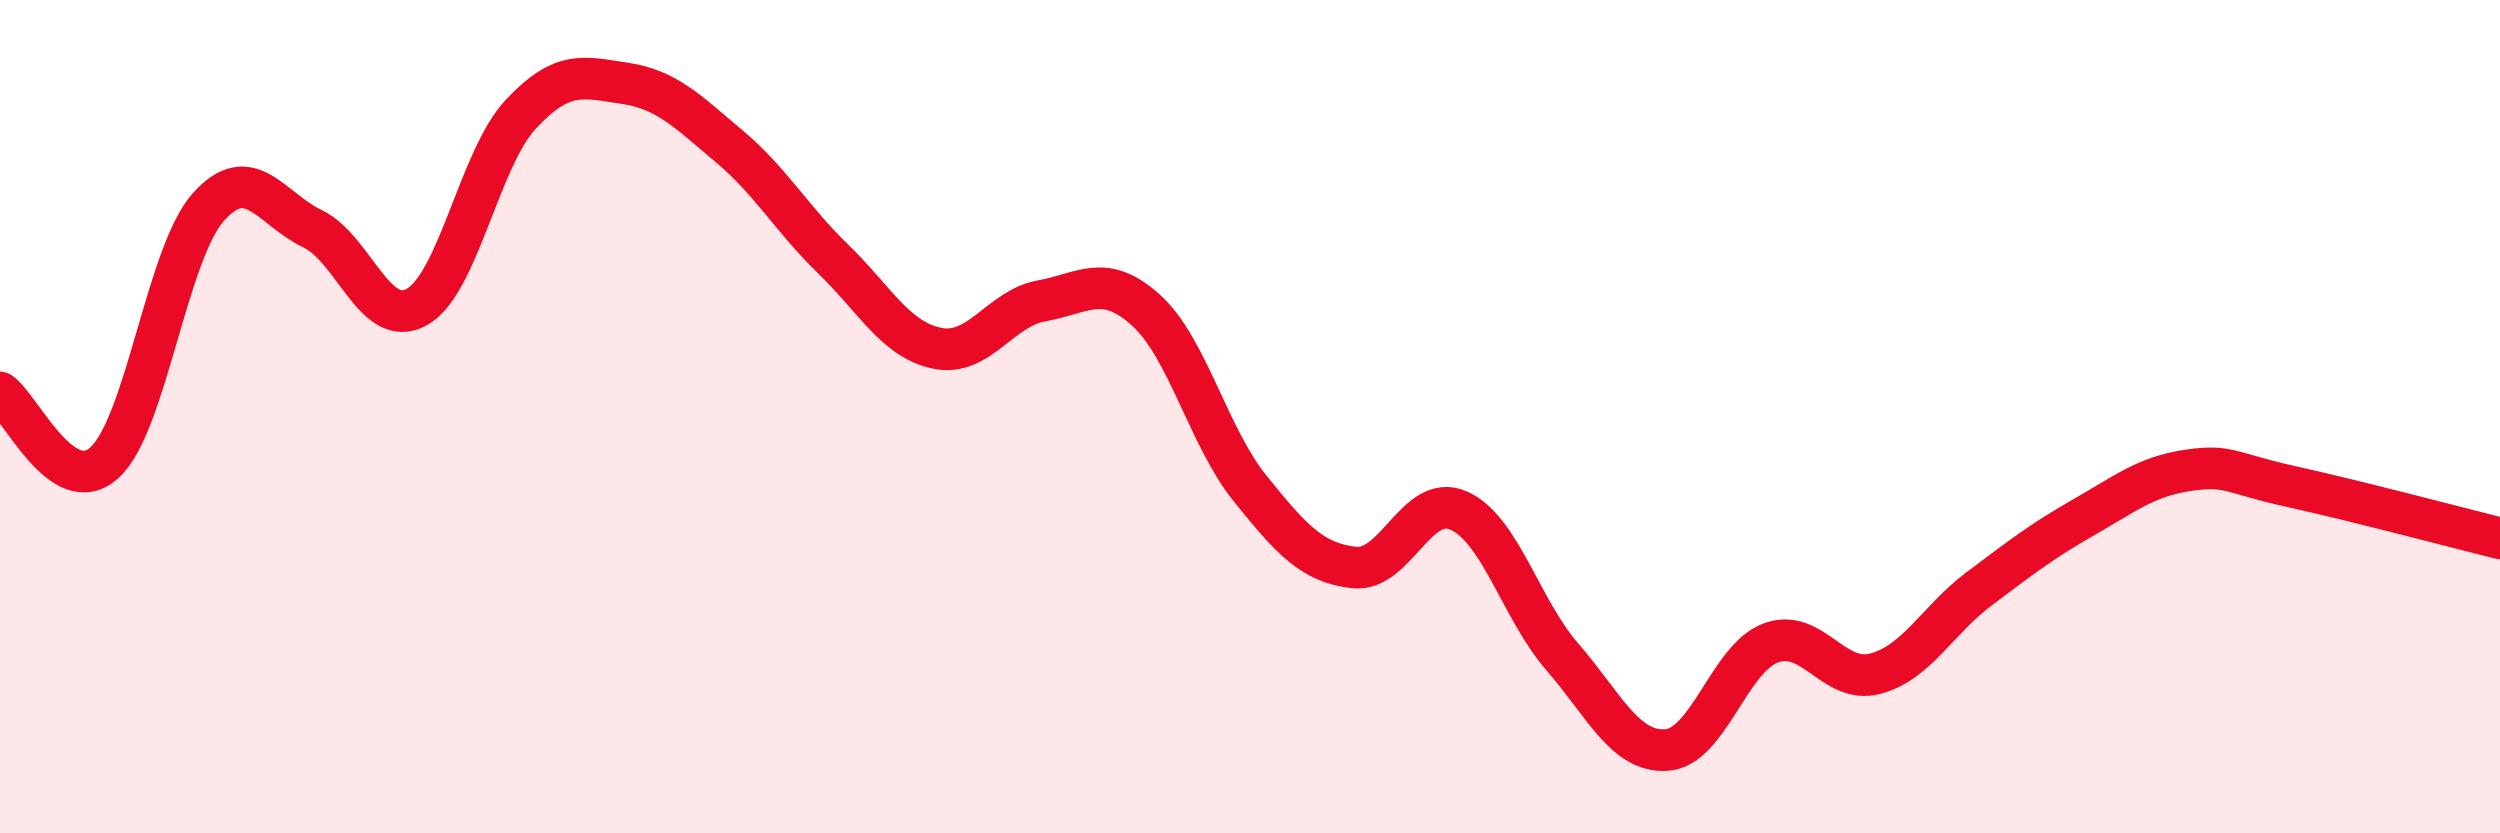 
    <svg width="60" height="20" viewBox="0 0 60 20" xmlns="http://www.w3.org/2000/svg">
      <path
        d="M 0,9.42 C 0.5,9.76 1.5,12 2.5,11.11 C 3.5,10.22 4,6.09 5,4.97 C 6,3.85 6.5,5.01 7.5,5.49 C 8.5,5.97 9,7.92 10,7.37 C 11,6.82 11.5,3.81 12.5,2.74 C 13.5,1.67 14,1.85 15,2 C 16,2.15 16.5,2.67 17.5,3.51 C 18.5,4.35 19,5.25 20,6.22 C 21,7.19 21.5,8.16 22.5,8.36 C 23.5,8.56 24,7.4 25,7.22 C 26,7.04 26.5,6.54 27.5,7.44 C 28.5,8.34 29,10.48 30,11.72 C 31,12.96 31.5,13.51 32.5,13.62 C 33.5,13.73 34,11.82 35,12.25 C 36,12.68 36.5,14.62 37.5,15.77 C 38.5,16.92 39,18.07 40,18 C 41,17.93 41.5,15.8 42.5,15.43 C 43.5,15.06 44,16.43 45,16.17 C 46,15.91 46.5,14.88 47.5,14.13 C 48.5,13.38 49,12.99 50,12.42 C 51,11.85 51.5,11.44 52.5,11.29 C 53.5,11.14 53.5,11.35 55,11.68 C 56.5,12.01 59,12.67 60,12.92L60 20L0 20Z"
        fill="#EB0A25"
        opacity="0.1"
        stroke-linecap="round"
        stroke-linejoin="round"
      />
      <path
        d="M 0,9.42 C 0.5,9.76 1.5,12 2.5,11.11 C 3.5,10.22 4,6.09 5,4.97 C 6,3.85 6.5,5.01 7.5,5.49 C 8.5,5.97 9,7.92 10,7.37 C 11,6.82 11.5,3.81 12.5,2.74 C 13.5,1.67 14,1.85 15,2 C 16,2.15 16.5,2.67 17.5,3.51 C 18.5,4.35 19,5.25 20,6.22 C 21,7.19 21.5,8.16 22.5,8.36 C 23.5,8.56 24,7.4 25,7.22 C 26,7.04 26.5,6.54 27.5,7.44 C 28.5,8.34 29,10.48 30,11.72 C 31,12.96 31.5,13.51 32.5,13.62 C 33.5,13.73 34,11.82 35,12.25 C 36,12.68 36.5,14.62 37.5,15.77 C 38.5,16.92 39,18.07 40,18 C 41,17.93 41.5,15.8 42.5,15.43 C 43.5,15.06 44,16.43 45,16.17 C 46,15.91 46.5,14.88 47.5,14.13 C 48.5,13.38 49,12.99 50,12.42 C 51,11.85 51.5,11.44 52.5,11.29 C 53.5,11.14 53.5,11.35 55,11.68 C 56.5,12.01 59,12.67 60,12.92"
        stroke="#EB0A25"
        stroke-width="1"
        fill="none"
        stroke-linecap="round"
        stroke-linejoin="round"
      />
    </svg>
  